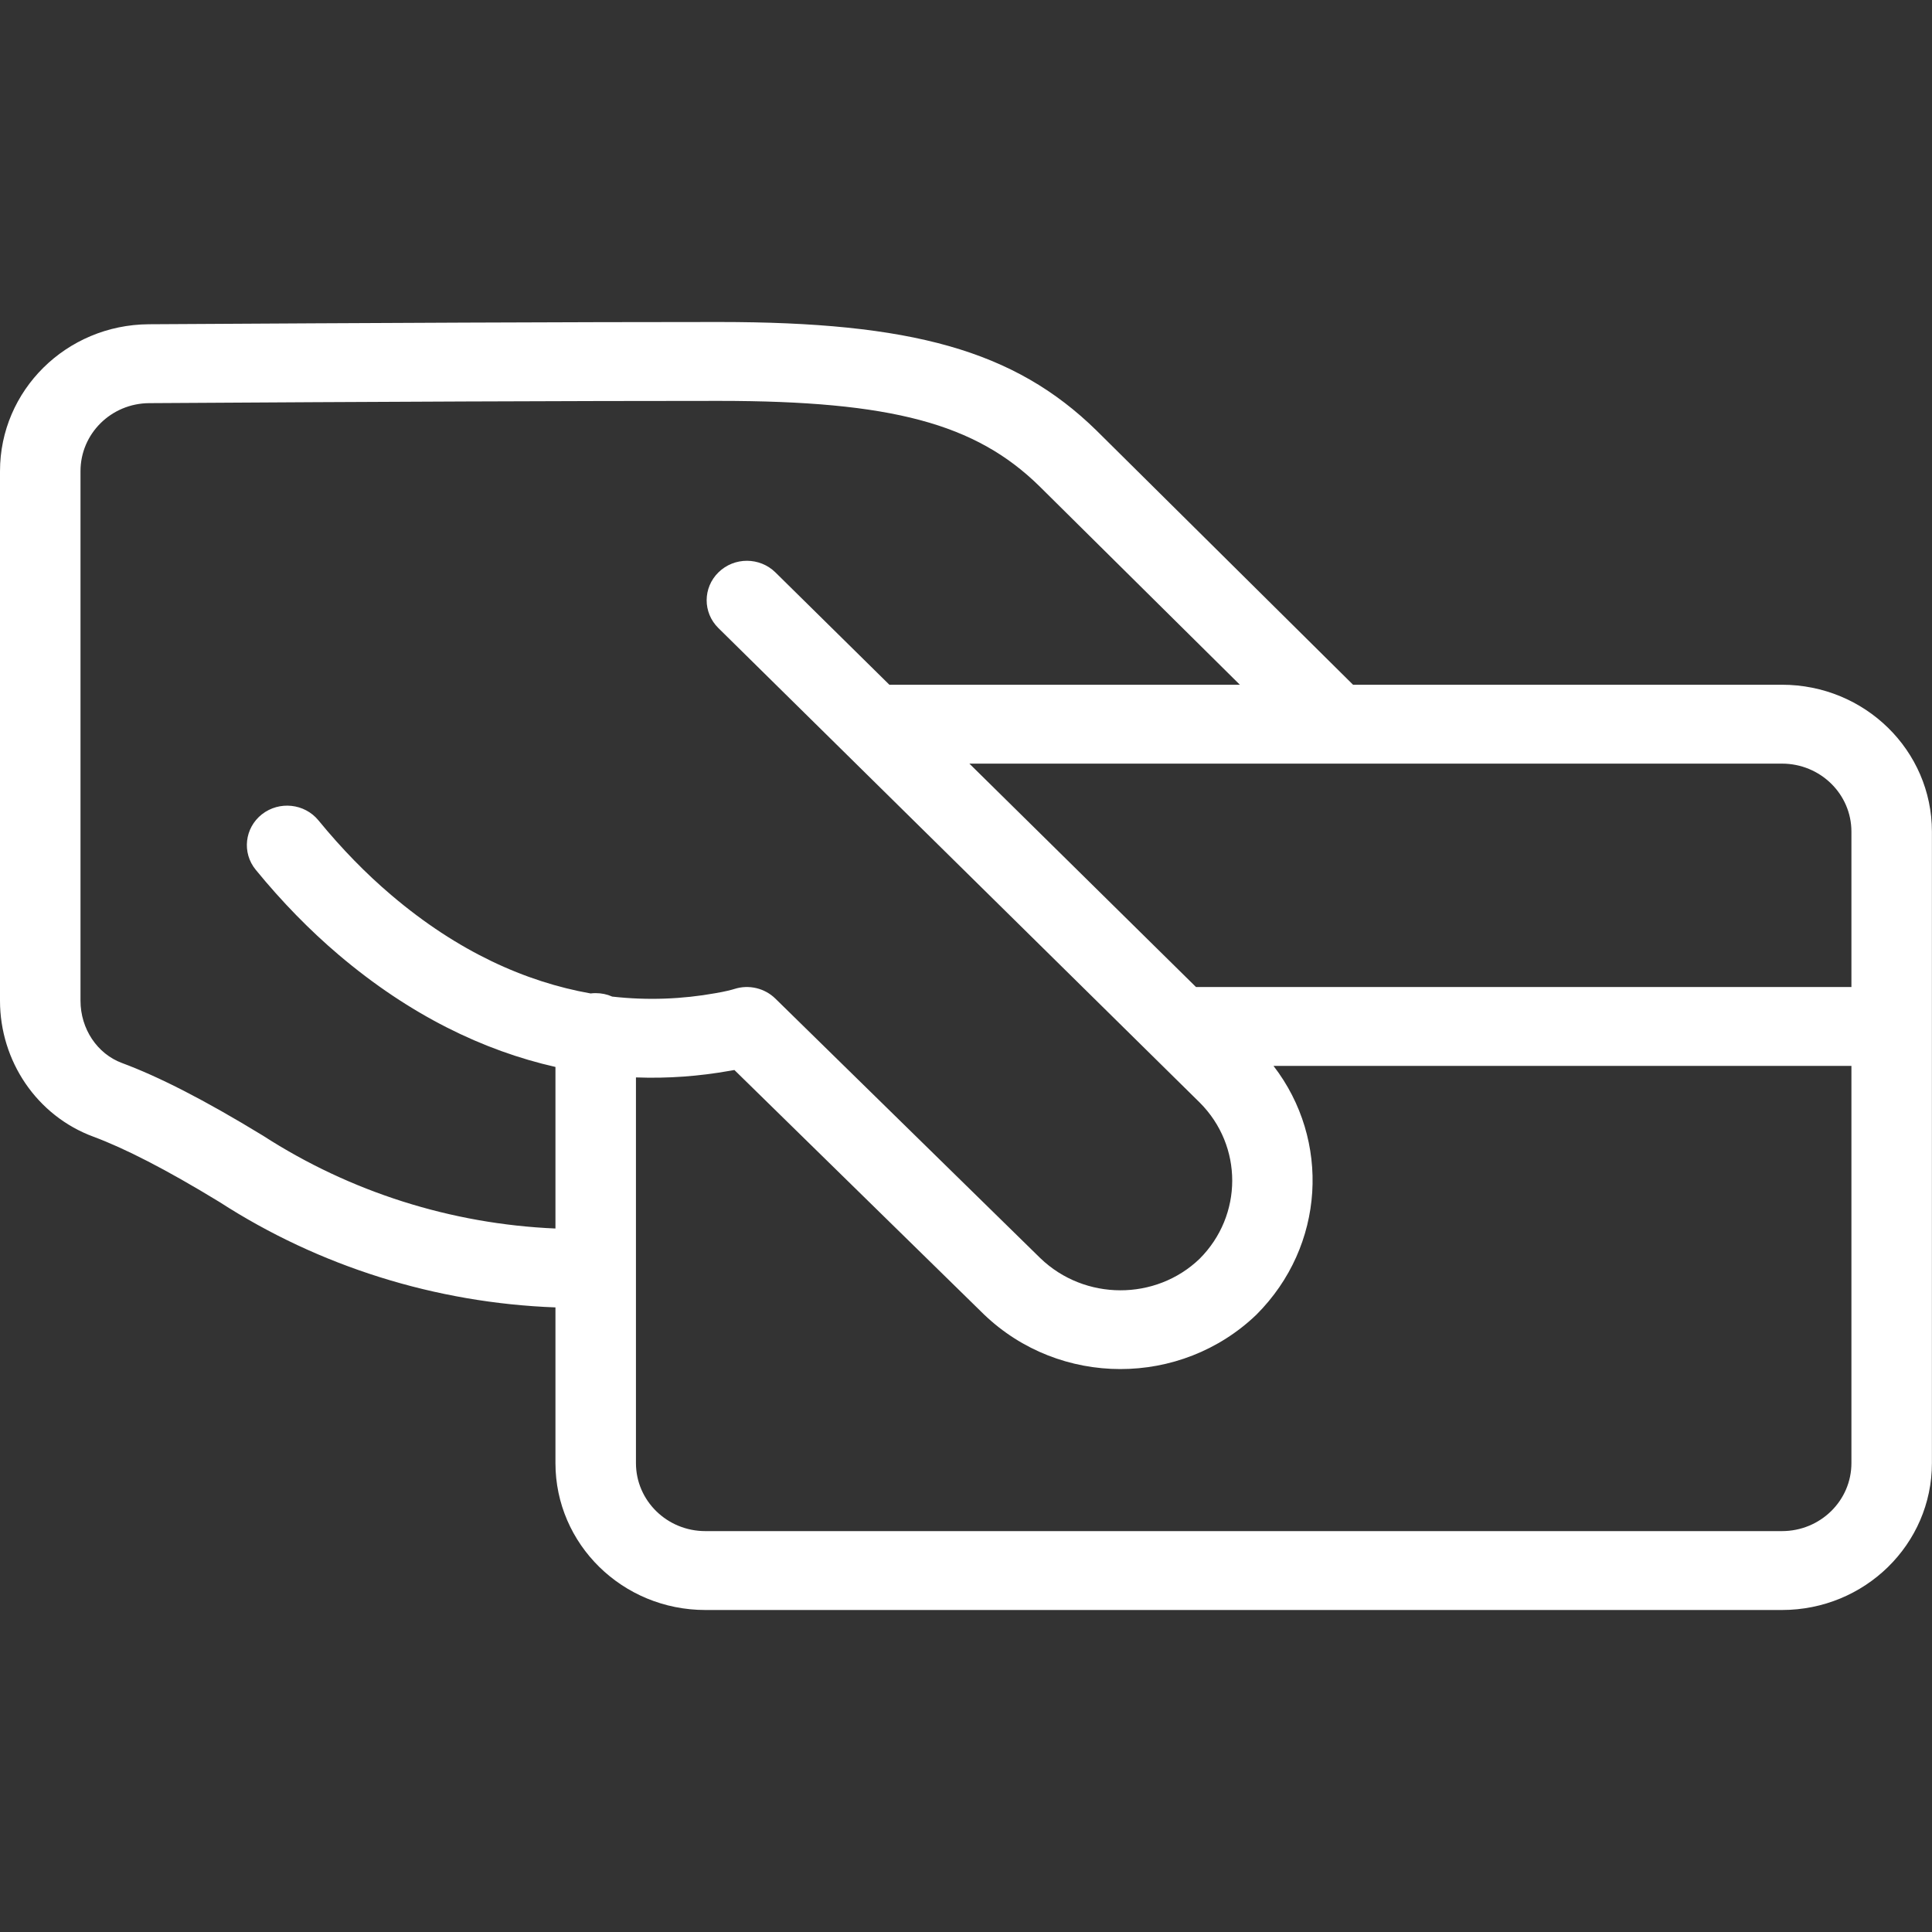 <svg width="24.0" height="24.0" preserveAspectRatio="xMinYMin meet" viewBox="0 0 24 24" xmlns="http://www.w3.org/2000/svg" version="1.0" fill-rule="evenodd" xmlns:xlink="http://www.w3.org/1999/xlink"><rect x="0" y="0" width="24" height="24" fill="#333333" stroke="none"/><title>...</title><desc>...</desc><g id="group" transform="scale(1,-1) translate(0,-24)" clip="0 0 24 24"><g transform=""><g transform=" matrix(1,0,0,-1,0,24)"><g transform=""><path d="M 2.727 14.932 C 3.965 15.732 5.412 16.186 6.9 16.241 L 6.9 18.175 C 6.9 19.183 7.733 20 8.762 20 L 22.136 20 C 23.166 20 23.999 19.183 23.999 18.175 L 23.999 10.331 C 23.999 9.323 23.166 8.506 22.136 8.506 L 16.808 8.506 L 13.62 5.347 C 12.601 4.349 11.318 4 8.933 4 C 7.093 4 4.713 4.011 1.847 4.028 C 0.823 4.035 0 4.85 0 5.853 L 0 12.431 C 0 13.179 0.456 13.861 1.162 14.121 C 1.546 14.264 2.057 14.523 2.727 14.932 Z M 3.266 14.107 C 4.351 14.808 5.608 15.206 6.9 15.261 L 6.9 13.254 C 6.007 13.052 5.092 12.612 4.207 11.861 C 3.848 11.556 3.504 11.205 3.177 10.805 C 3.004 10.594 3.038 10.286 3.253 10.116 C 3.469 9.947 3.783 9.98 3.956 10.191 C 4.247 10.546 4.549 10.855 4.863 11.121 C 5.686 11.821 6.529 12.198 7.337 12.341 C 7.358 12.338 7.379 12.337 7.4 12.337 C 7.473 12.337 7.543 12.352 7.605 12.38 C 8.048 12.43 8.478 12.411 8.886 12.338 C 9.009 12.317 9.09 12.296 9.124 12.285 C 9.303 12.228 9.499 12.275 9.632 12.405 L 12.925 15.631 C 13.476 16.16 14.357 16.16 14.901 15.638 C 15.442 15.098 15.442 14.235 14.904 13.697 L 8.924 7.802 C 8.729 7.61 8.73 7.3 8.926 7.109 C 9.122 6.918 9.438 6.919 9.633 7.111 L 11.048 8.506 L 15.402 8.506 L 12.91 6.038 C 12.119 5.263 11.078 4.98 8.933 4.98 C 7.096 4.98 4.717 4.99 1.853 5.008 C 1.38 5.011 1 5.388 1 5.853 L 1 12.431 C 1 12.781 1.208 13.091 1.515 13.205 C 1.968 13.373 2.535 13.661 3.266 14.107 Z M 12.042 9.486 L 14.857 12.261 L 22.999 12.261 L 22.999 10.331 C 22.999 9.864 22.613 9.486 22.136 9.486 L 12.042 9.486 Z M 15.82 13.241 C 16.531 14.163 16.462 15.477 15.608 16.331 C 14.668 17.233 13.165 17.233 12.222 16.327 L 9.123 13.292 C 9.104 13.295 9.085 13.299 9.065 13.302 C 8.689 13.369 8.299 13.399 7.9 13.384 L 7.9 18.175 C 7.9 18.642 8.286 19.02 8.762 19.02 L 22.136 19.02 C 22.613 19.02 22.999 18.642 22.999 18.175 L 22.999 13.241 L 15.82 13.241 Z " style="stroke: none; stroke-linecap: butt; stroke-width: 1; fill: rgb(100%,100%,100%); fill-rule: evenodd;"/></g></g></g></g></svg>